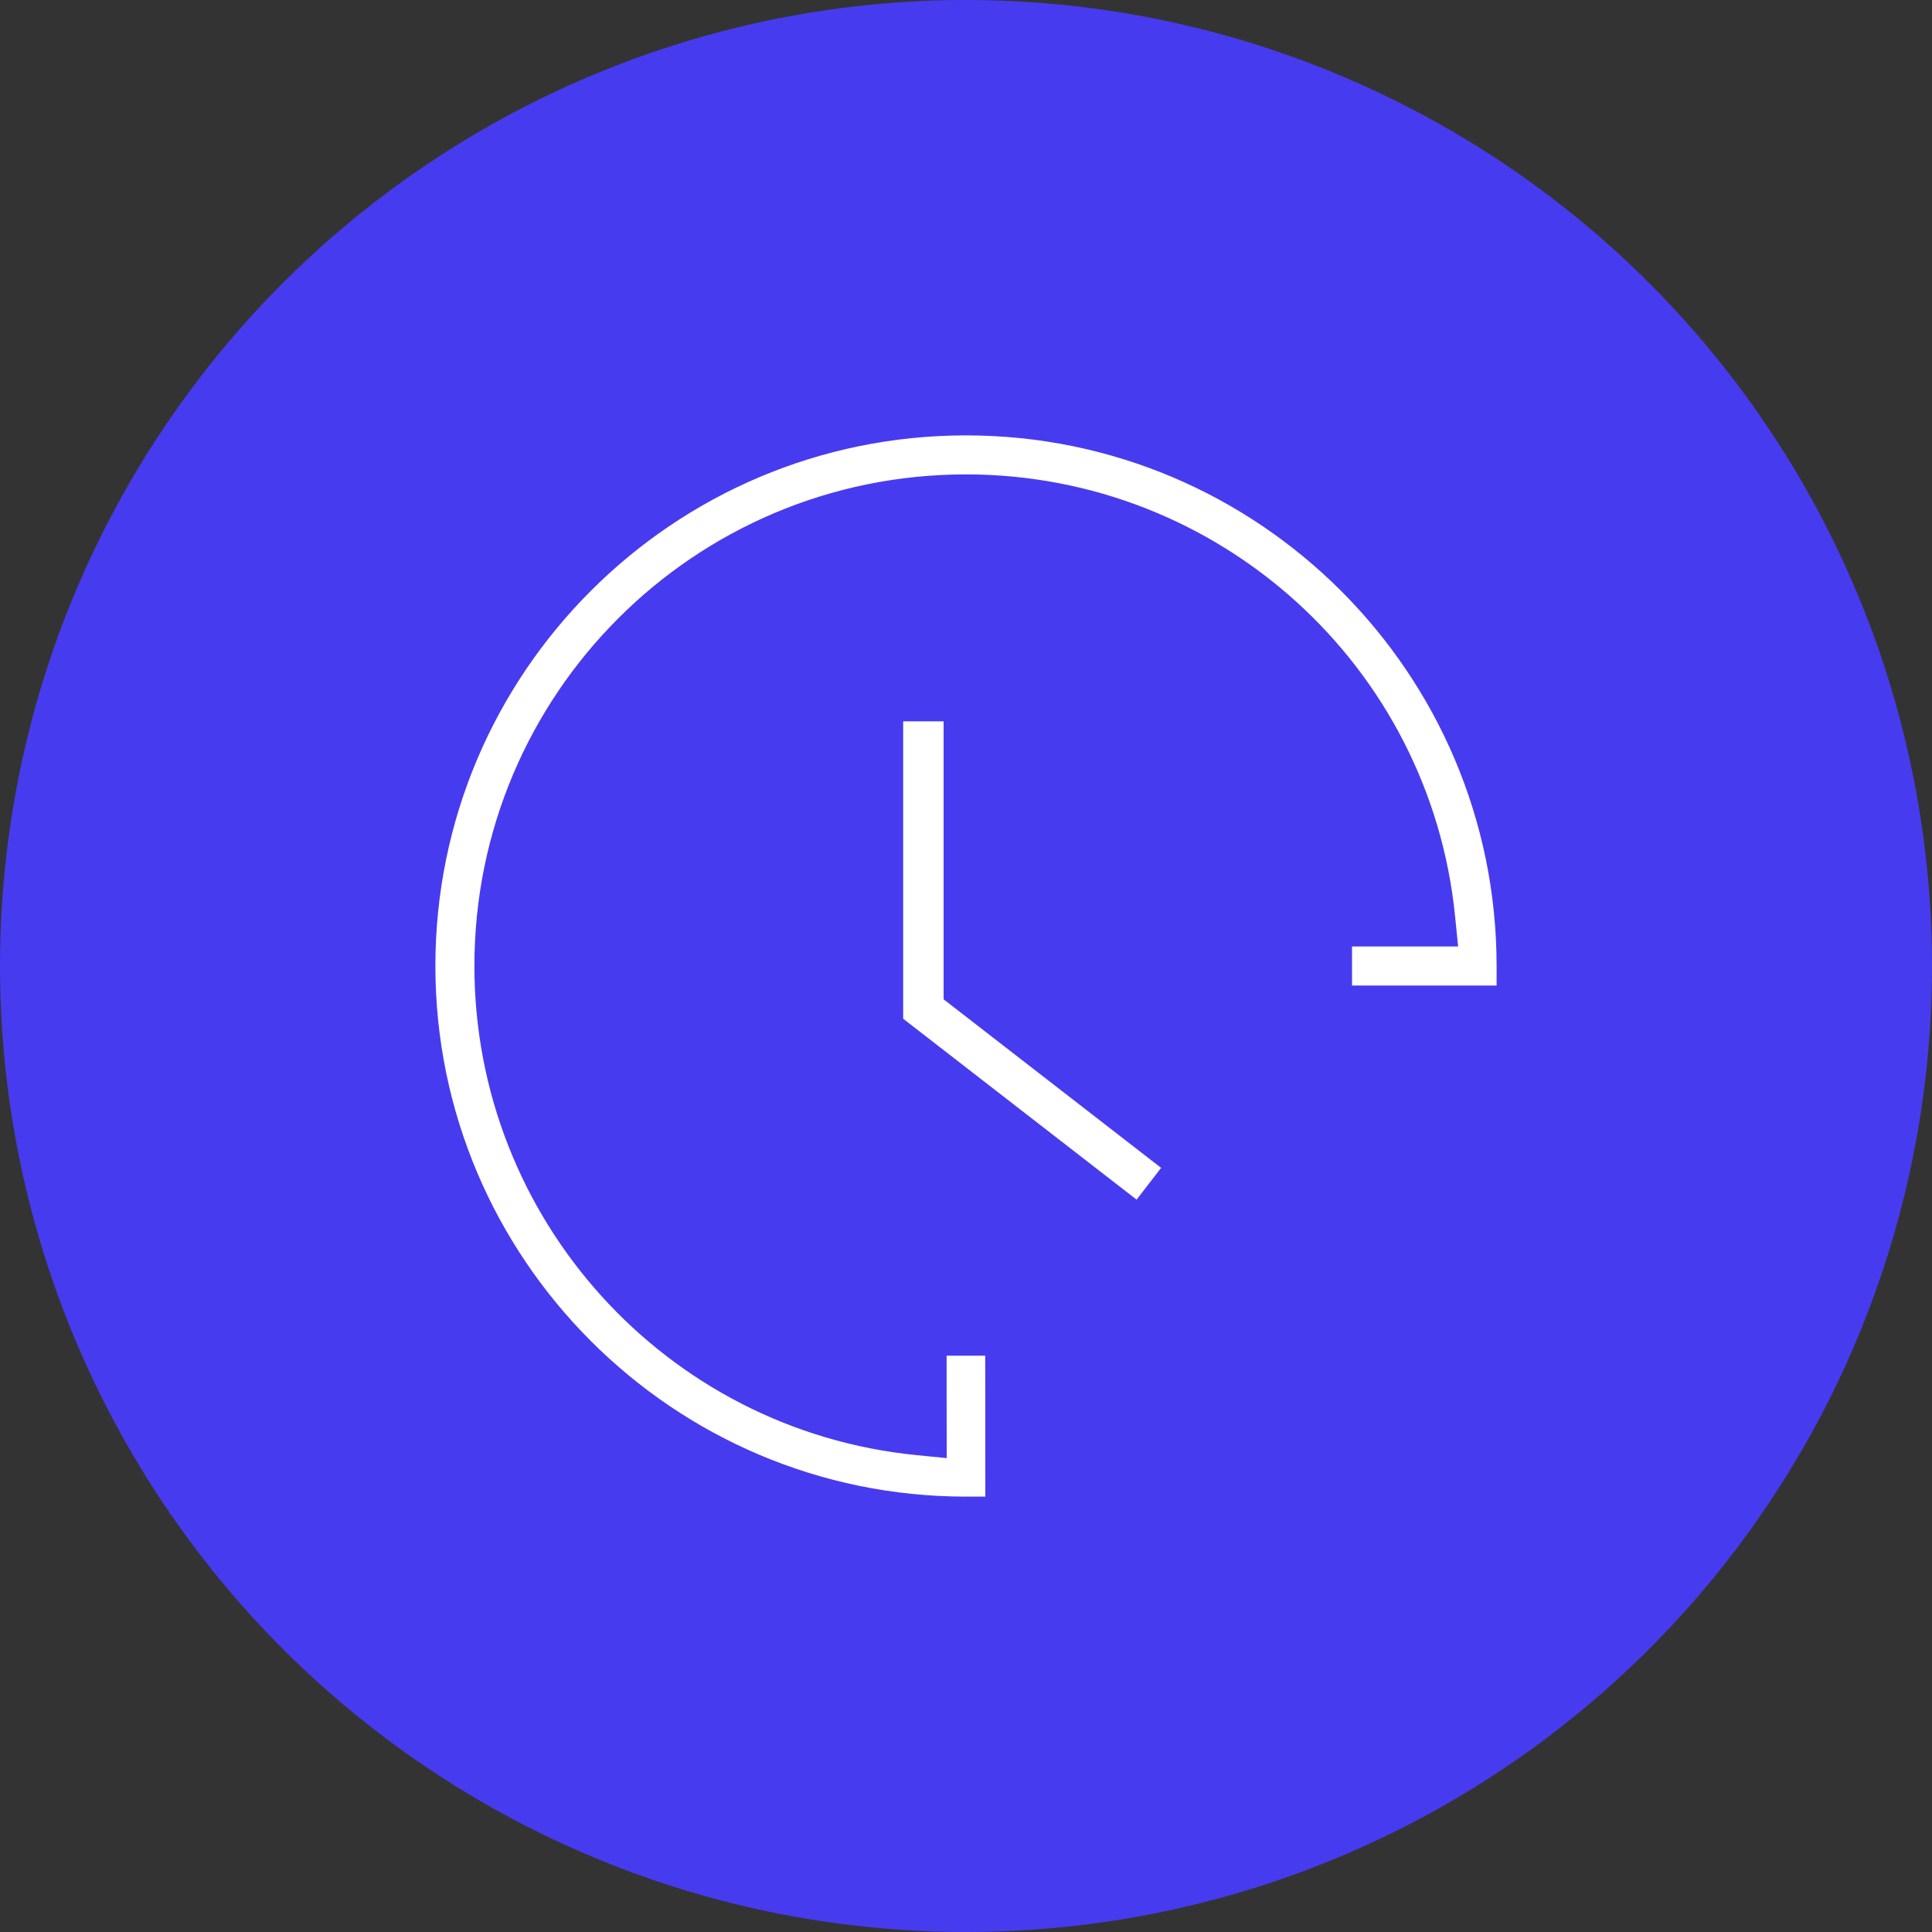 <svg xmlns="http://www.w3.org/2000/svg" width="71" height="71" viewBox="0 0 71 71" fill="none"><rect x="0" y="0" width="71" height="71" fill="#333333" stroke="none"/><circle cx="35.5" cy="35.5" r="35.5" fill="#473BF0"></circle><path d="M36.711 55.5H35.499C24.465 55.5 15.5 46.532 15.5 35.499C15.5 24.459 24.46 15.5 35.499 15.5C46.535 15.5 55.499 24.464 55.499 35.499V36.717H49.186V34.282H52.48H53.032L52.977 33.733C52.084 24.763 44.522 17.934 35.499 17.934C25.791 17.934 17.934 25.791 17.934 35.499C17.934 44.534 24.775 52.091 33.74 52.979L34.29 53.033L34.289 52.481L34.287 49.322H36.706L36.711 55.5ZM32.691 37.683V26.009H35.177V36.233V36.479L35.371 36.629L43.371 42.829L41.859 44.788L32.691 37.683Z" fill="white" stroke="#473BF0"></path></svg>